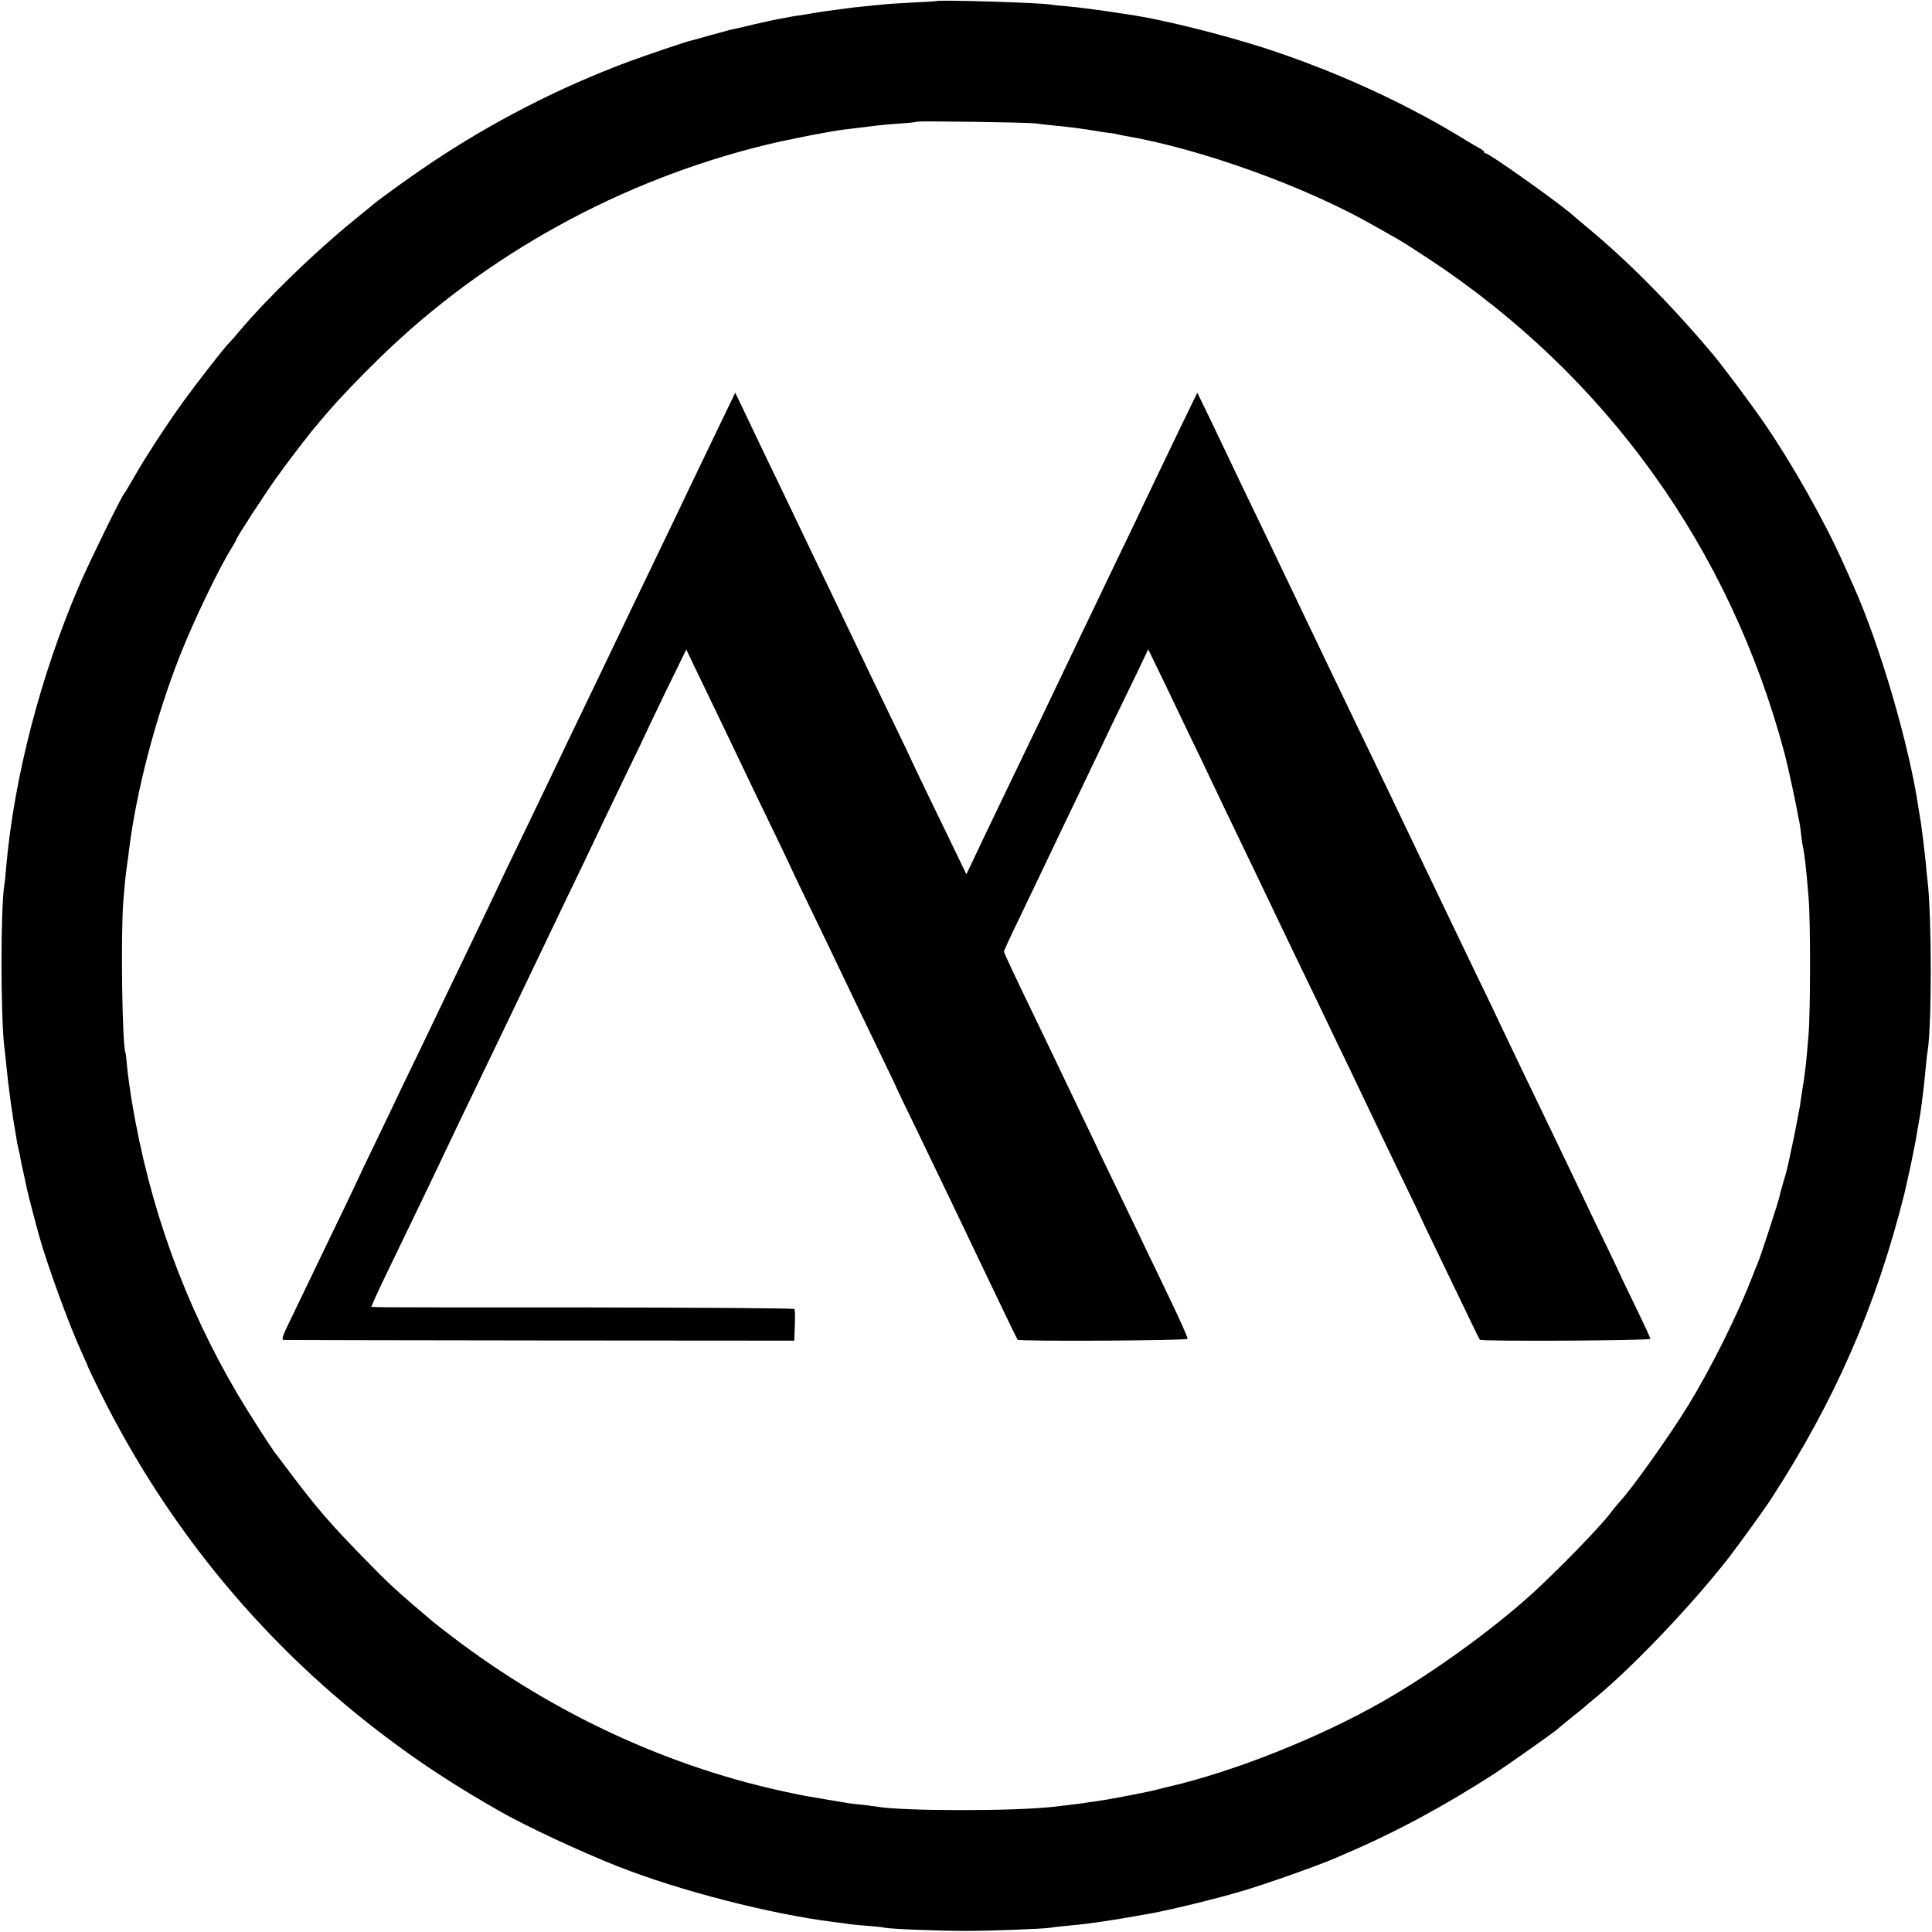 <?xml version="1.0" standalone="no"?>
<!DOCTYPE svg PUBLIC "-//W3C//DTD SVG 20010904//EN"
 "http://www.w3.org/TR/2001/REC-SVG-20010904/DTD/svg10.dtd">
<svg version="1.0" xmlns="http://www.w3.org/2000/svg"
 width="1070pt" height="1070pt" viewBox="0 0 1070 1070"
 preserveAspectRatio="xMidYMid meet">
<g transform="translate(0,1070) scale(0.1,-0.1)"
fill="#000000" stroke="none">
<path d="M5187 10694 c-1 -1 -60 -5 -132 -8 -71 -4 -146 -8 -165 -11 -19 -2
-65 -6 -101 -10 -36 -3 -76 -8 -90 -10 -13 -2 -46 -6 -74 -10 -27 -3 -75 -10
-105 -15 -30 -5 -71 -12 -90 -15 -19 -2 -45 -6 -56 -9 -12 -2 -37 -7 -55 -10
-19 -3 -83 -17 -144 -31 -60 -15 -119 -28 -130 -30 -11 -3 -60 -16 -110 -30
-49 -14 -97 -27 -105 -29 -44 -11 -232 -75 -350 -118 -386 -144 -762 -337
-1110 -572 -94 -63 -287 -202 -300 -216 -3 -3 -52 -43 -110 -90 -208 -168
-478 -429 -634 -614 -22 -27 -48 -56 -57 -65 -31 -31 -176 -218 -251 -321 -94
-130 -210 -308 -274 -420 -27 -47 -51 -87 -54 -90 -14 -12 -192 -376 -248
-505 -216 -500 -365 -1073 -408 -1570 -3 -38 -7 -81 -10 -95 -21 -132 -21
-723 0 -900 3 -19 7 -64 11 -100 10 -105 33 -277 51 -375 3 -16 7 -39 8 -50 2
-11 7 -31 10 -45 3 -14 8 -36 10 -50 2 -14 9 -45 15 -70 5 -25 12 -58 16 -75
5 -27 25 -107 69 -270 45 -164 171 -510 242 -663 19 -41 34 -76 34 -78 0 -2
31 -66 69 -143 378 -759 919 -1409 1596 -1914 189 -142 382 -267 616 -400 146
-83 440 -220 649 -303 345 -136 847 -265 1200 -309 30 -4 66 -8 80 -11 14 -2
61 -7 105 -10 44 -3 86 -8 94 -10 22 -7 299 -18 451 -18 143 0 428 11 470 18
14 3 57 7 95 11 80 7 119 12 243 31 31 4 121 20 222 38 108 20 368 83 500 123
139 41 417 140 515 182 11 5 36 16 55 24 277 118 548 264 830 446 60 39 332
231 340 240 3 3 39 33 80 66 41 32 77 62 80 65 3 3 28 25 57 48 208 172 533
513 735 772 55 71 204 277 238 330 353 545 580 1064 736 1685 8 33 44 195 48
220 3 17 8 41 11 55 3 14 7 36 9 50 6 37 20 114 21 120 1 4 15 108 20 155 1 6
5 46 9 90 4 44 9 91 12 105 23 150 23 744 -1 945 -3 22 -7 63 -9 90 -5 53 -23
203 -30 245 -3 14 -7 43 -11 65 -51 349 -215 907 -360 1230 -7 17 -34 76 -59
132 -101 226 -283 549 -434 768 -69 101 -231 318 -285 382 -232 276 -471 517
-697 704 -36 30 -70 59 -77 65 -58 55 -464 344 -483 344 -5 0 -10 3 -10 8 0 4
-9 12 -19 17 -11 6 -62 35 -113 67 -322 195 -700 367 -1088 493 -224 72 -551
154 -720 180 -25 4 -54 8 -65 10 -123 19 -244 35 -305 40 -41 3 -84 8 -95 10
-50 10 -618 27 -628 19z m543 -677 c19 -3 67 -8 105 -12 69 -6 163 -18 240
-31 22 -4 49 -8 60 -9 11 -1 34 -4 50 -8 17 -4 41 -9 55 -11 419 -73 996 -282
1370 -496 41 -23 95 -54 120 -68 25 -13 108 -66 185 -117 981 -648 1667 -1603
1969 -2740 17 -64 61 -267 71 -325 3 -19 8 -42 10 -50 2 -8 7 -40 10 -70 3
-30 8 -62 10 -70 8 -32 19 -124 31 -275 12 -132 11 -643 0 -770 -5 -55 -10
-111 -11 -125 -2 -29 -16 -137 -21 -162 -1 -9 -6 -38 -10 -65 -3 -26 -8 -57
-11 -68 -2 -11 -10 -54 -18 -95 -8 -41 -17 -85 -20 -97 -6 -27 -12 -57 -21
-98 -3 -16 -14 -59 -25 -94 -10 -34 -21 -73 -23 -85 -5 -27 -104 -332 -121
-371 -7 -16 -24 -59 -38 -95 -77 -198 -227 -498 -345 -690 -107 -174 -313
-464 -384 -540 -13 -14 -35 -41 -49 -60 -59 -78 -277 -302 -430 -443 -222
-202 -559 -446 -834 -602 -347 -198 -819 -386 -1181 -470 -10 -2 -39 -9 -64
-16 -58 -14 -112 -25 -270 -54 -8 -1 -40 -6 -70 -11 -30 -4 -57 -8 -60 -9 -4
-1 -51 -7 -170 -21 -220 -26 -854 -25 -989 1 -11 2 -46 6 -78 10 -33 3 -70 7
-84 10 -13 2 -67 11 -119 20 -106 18 -114 19 -185 34 -669 138 -1317 437
-1880 866 -44 33 -93 72 -109 85 -209 177 -242 208 -385 355 -181 185 -259
276 -394 455 -48 63 -90 120 -95 125 -27 37 -150 228 -204 320 -296 502 -489
1036 -587 1620 -11 66 -23 154 -27 195 -3 41 -8 77 -9 80 -18 31 -27 647 -12
840 8 98 10 119 21 203 3 17 8 55 11 82 40 323 145 724 278 1065 78 199 218
491 294 612 13 21 23 40 23 42 0 9 147 236 218 336 63 89 192 257 227 296 5 7
30 36 55 65 65 77 180 197 295 309 585 570 1335 983 2142 1179 129 31 364 77
448 86 28 3 84 10 125 15 41 6 116 13 165 16 50 3 92 8 94 10 5 5 611 -4 651
-9z"/>
<path d="M3990 8355 c-45 -93 -101 -210 -125 -260 -23 -49 -73 -153 -110 -230
-136 -283 -198 -413 -250 -520 -105 -220 -243 -508 -360 -750 -37 -77 -84
-176 -105 -220 -21 -44 -75 -156 -120 -250 -84 -173 -153 -317 -220 -460 -21
-44 -75 -156 -120 -250 -45 -93 -101 -210 -125 -260 -23 -49 -78 -164 -122
-255 -44 -91 -96 -199 -116 -240 -19 -41 -78 -164 -131 -274 -53 -109 -96
-200 -96 -201 0 -1 -44 -94 -98 -206 -54 -112 -130 -269 -168 -349 -38 -79
-92 -191 -119 -247 -39 -79 -47 -103 -35 -104 8 -1 648 -2 1422 -3 l1407 -1 3
84 c2 45 1 87 -2 91 -3 5 -523 8 -1155 9 -1332 0 -1185 -1 -1185 10 0 5 33 78
74 163 221 457 267 553 376 783 26 55 80 168 120 250 40 83 96 200 125 260 29
61 83 173 120 250 37 77 89 185 115 240 91 190 158 331 240 500 45 94 93 195
107 225 14 30 75 156 134 279 60 123 109 225 109 227 0 1 50 105 110 230 l111
227 35 -74 c92 -190 151 -314 204 -424 126 -264 171 -358 259 -539 50 -104 91
-190 91 -192 0 -1 42 -89 94 -196 89 -184 132 -274 251 -523 29 -60 94 -195
144 -299 50 -103 91 -189 91 -191 0 -1 44 -94 99 -206 54 -112 146 -303 204
-424 58 -121 135 -283 172 -360 37 -77 94 -196 127 -265 33 -69 62 -127 64
-130 11 -10 937 -5 941 5 2 6 -41 103 -95 215 -54 113 -110 230 -125 260 -14
30 -71 150 -127 265 -56 116 -117 242 -135 280 -18 39 -63 133 -100 210 -37
77 -87 181 -110 230 -24 50 -75 158 -115 240 -146 302 -210 438 -210 445 0 4
35 81 79 171 97 202 168 351 236 494 29 61 83 173 120 250 37 77 86 181 110
230 23 50 80 167 125 260 46 94 93 192 106 220 l23 49 87 -179 c47 -99 113
-236 146 -305 34 -69 82 -170 108 -225 46 -98 104 -218 230 -480 34 -71 86
-179 115 -240 29 -60 84 -175 122 -255 39 -80 91 -188 116 -240 25 -52 80
-167 122 -255 43 -88 99 -205 125 -260 119 -250 144 -302 239 -499 56 -114
101 -210 101 -211 0 -1 43 -92 96 -201 53 -110 125 -260 161 -334 35 -74 66
-137 69 -140 11 -10 944 -5 944 5 0 6 -30 71 -66 145 -36 74 -74 153 -85 176
-10 23 -55 118 -100 211 -45 92 -103 214 -130 271 -122 256 -152 317 -224 467
-74 152 -135 281 -230 480 -23 50 -77 162 -120 250 -42 88 -123 257 -180 375
-57 118 -135 283 -175 365 -40 83 -89 186 -110 230 -21 44 -73 152 -115 240
-43 88 -101 210 -130 270 -29 61 -83 173 -120 250 -37 77 -89 185 -115 240
-68 143 -152 319 -227 475 -106 219 -183 380 -223 465 -21 44 -65 136 -98 205
l-61 125 -97 -200 c-53 -110 -118 -245 -144 -300 -26 -55 -75 -156 -107 -225
-33 -69 -81 -168 -106 -220 -25 -52 -80 -167 -122 -255 -43 -88 -94 -196 -115
-240 -21 -44 -70 -147 -110 -230 -39 -82 -94 -197 -122 -254 -27 -57 -86 -179
-130 -270 -44 -91 -97 -202 -118 -246 -21 -44 -54 -113 -73 -154 l-35 -73 -52
108 c-139 286 -250 517 -250 519 0 2 -42 90 -94 197 -51 106 -114 236 -139
288 -47 98 -127 266 -239 500 -36 74 -114 236 -173 360 -59 124 -137 286 -173
360 -35 74 -86 180 -112 235 l-48 100 -82 -170z"/>
</g>
</svg>
